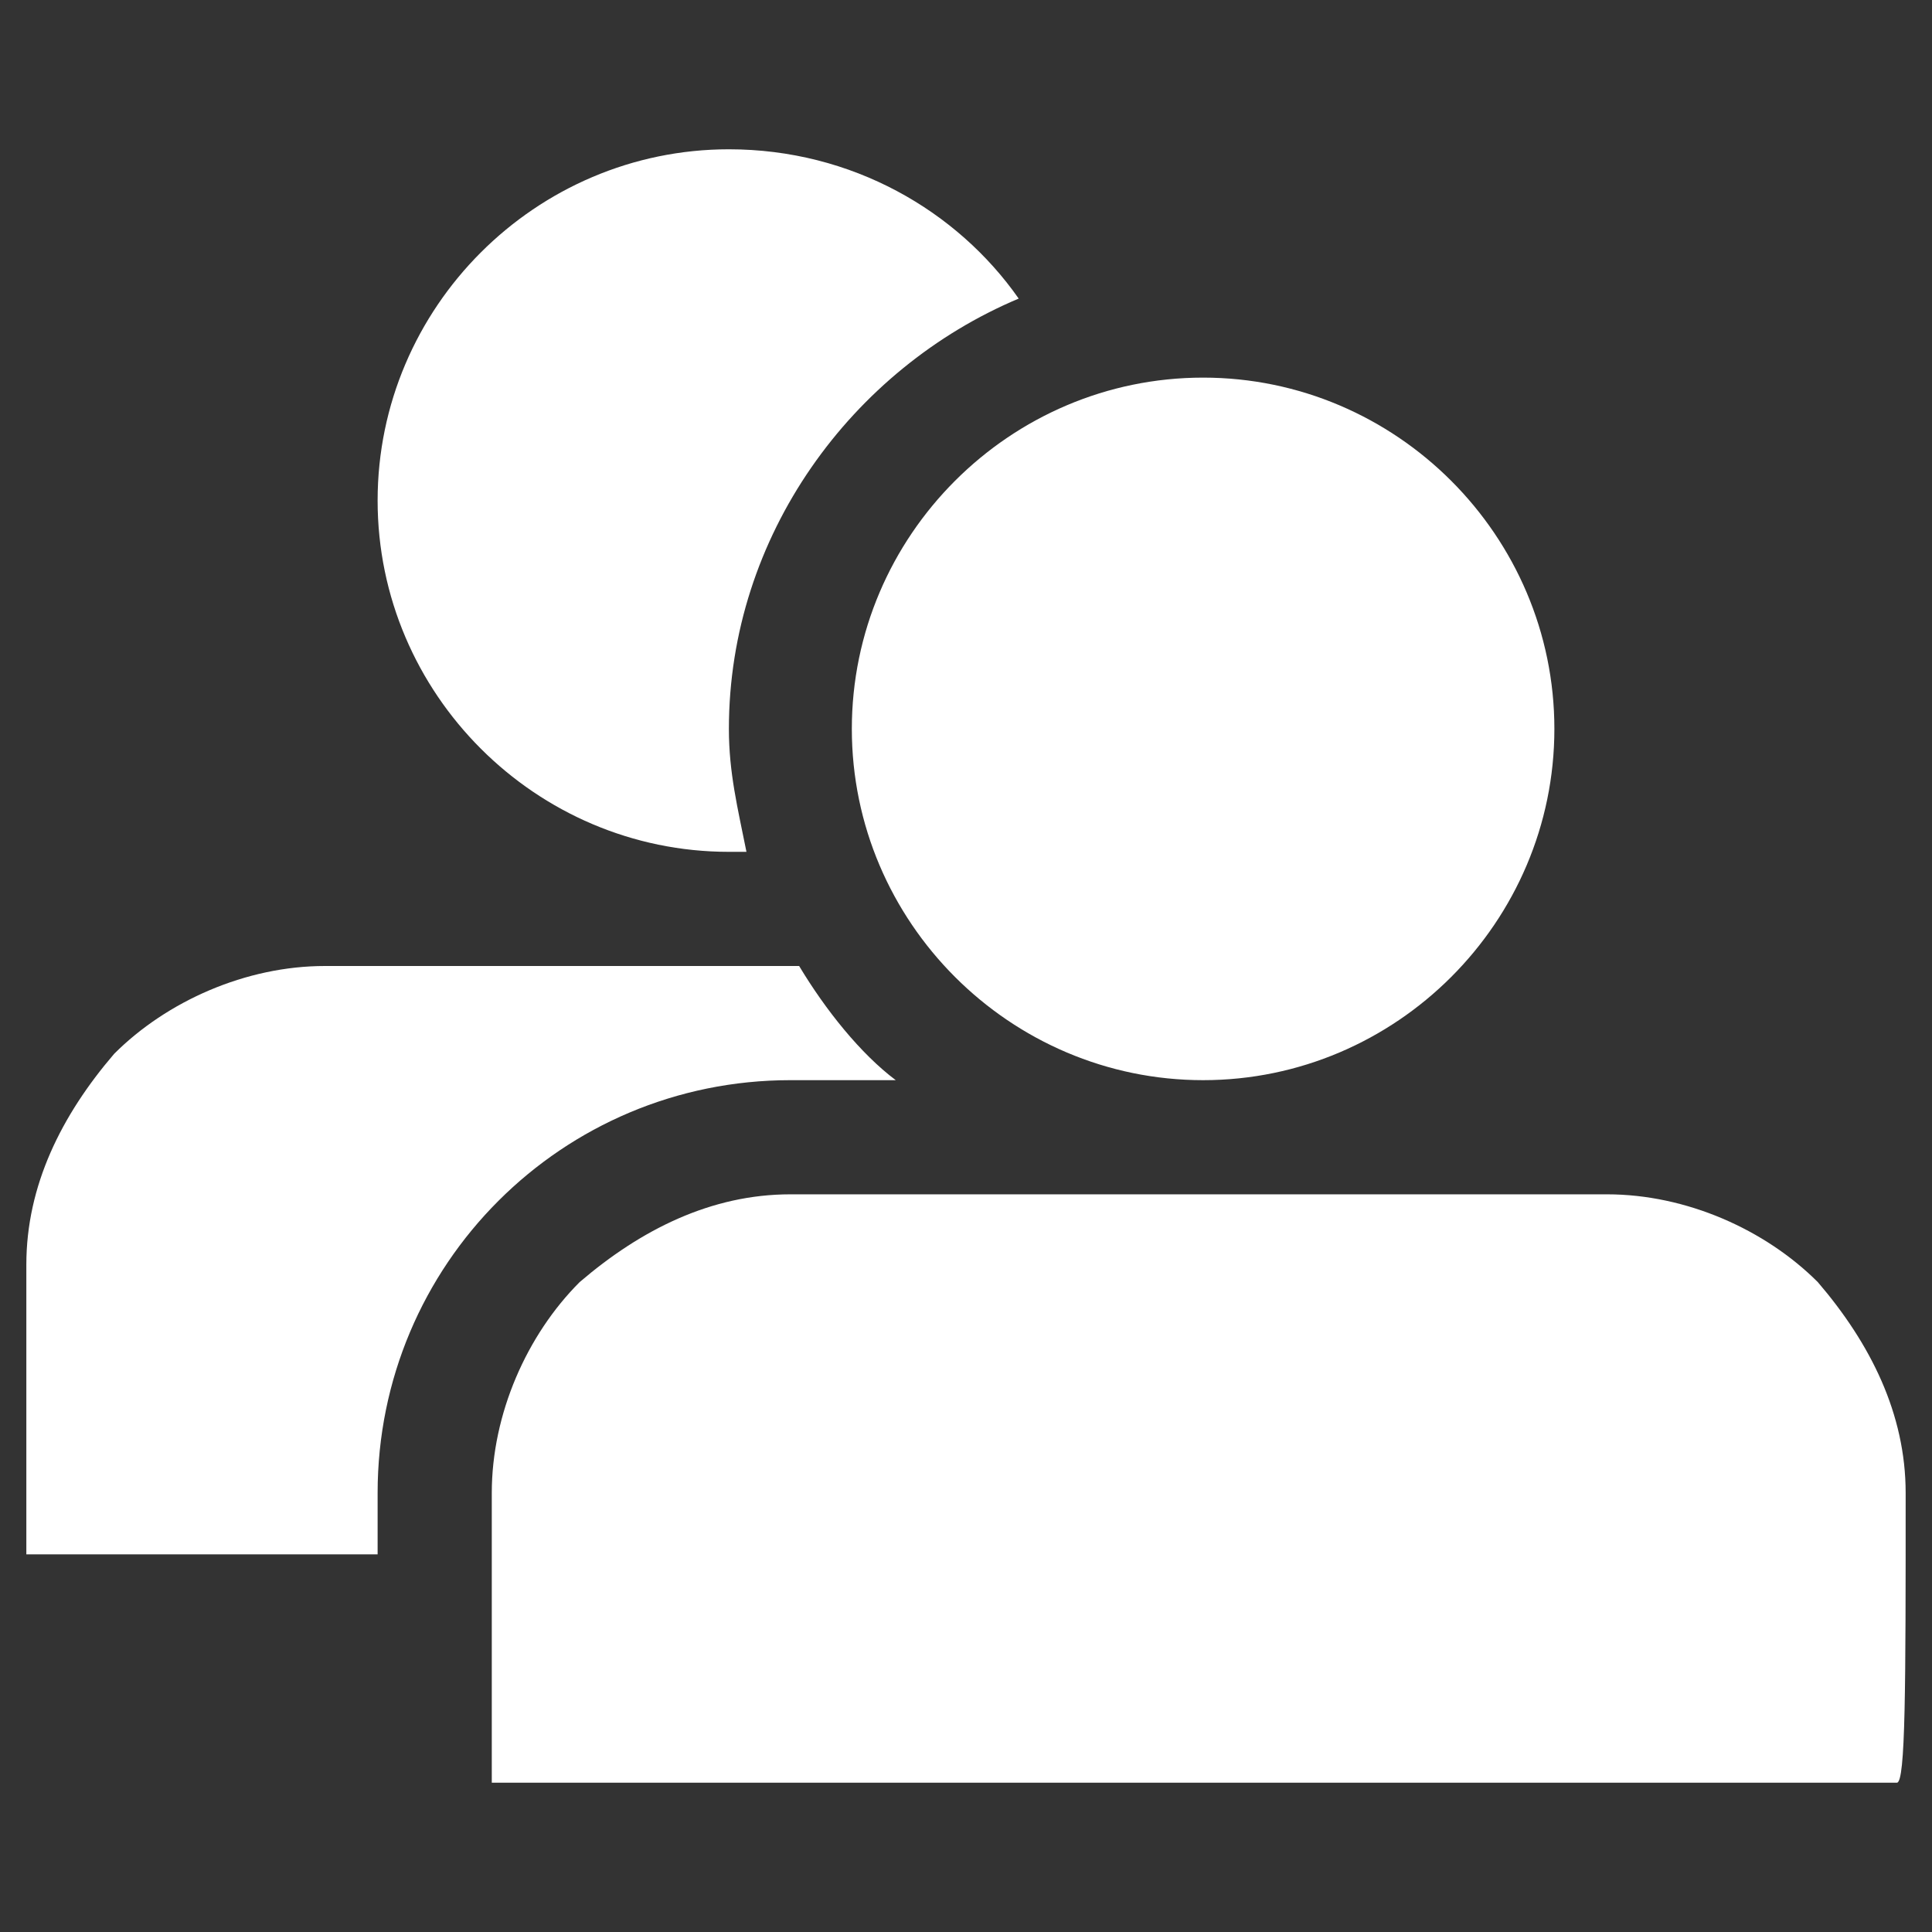 <?xml version="1.0" encoding="utf-8"?>
<!-- Generator: Adobe Illustrator 26.0.2, SVG Export Plug-In . SVG Version: 6.00 Build 0)  -->
<svg version="1.1" id="Layer_1" xmlns="http://www.w3.org/2000/svg" xmlns:xlink="http://www.w3.org/1999/xlink" x="0px" y="0px"
	 viewBox="0 0 22 22" width="25" height="25" style="enable-background:new 0 0 22 22;" xml:space="preserve">
<rect x="0" y="0" width="22" height="22" fill="#333333" stroke="none"/>
<style type="text/css">
	.st0{fill:#FFFFFF;}
</style>
<path class="st0" d="M21.7,17c0-0.9-0.4-1.7-1-2.4c-0.6-0.6-1.5-1-2.4-1c-2.7,0-6.6,0-9.3,0c-0.9,0-1.7,0.4-2.4,1
	c-0.6,0.6-1,1.5-1,2.4c0,2.2,0,3.3,0,3.3h16C21.7,20.3,21.7,19.2,21.7,17z M4.3,17.7h-4c0,0,0-1.1,0-3.3c0-0.9,0.4-1.7,1-2.4
	c0.6-0.6,1.5-1,2.4-1h5.4c0.3,0.5,0.7,1,1.1,1.3H9c-2.6,0-4.7,2.1-4.7,4.7V17.7z M13.7,4.3c2.2,0,4,1.8,4,4s-1.8,4-4,4s-4-1.8-4-4
	S11.5,4.3,13.7,4.3z M8.5,9.7c-0.1,0-0.1,0-0.2,0c-2.2,0-4-1.8-4-4s1.8-4,4-4c1.4,0,2.6,0.7,3.3,1.7C9.7,4.2,8.3,6.1,8.3,8.3
	C8.3,8.8,8.4,9.2,8.5,9.7z"/>
</svg>
